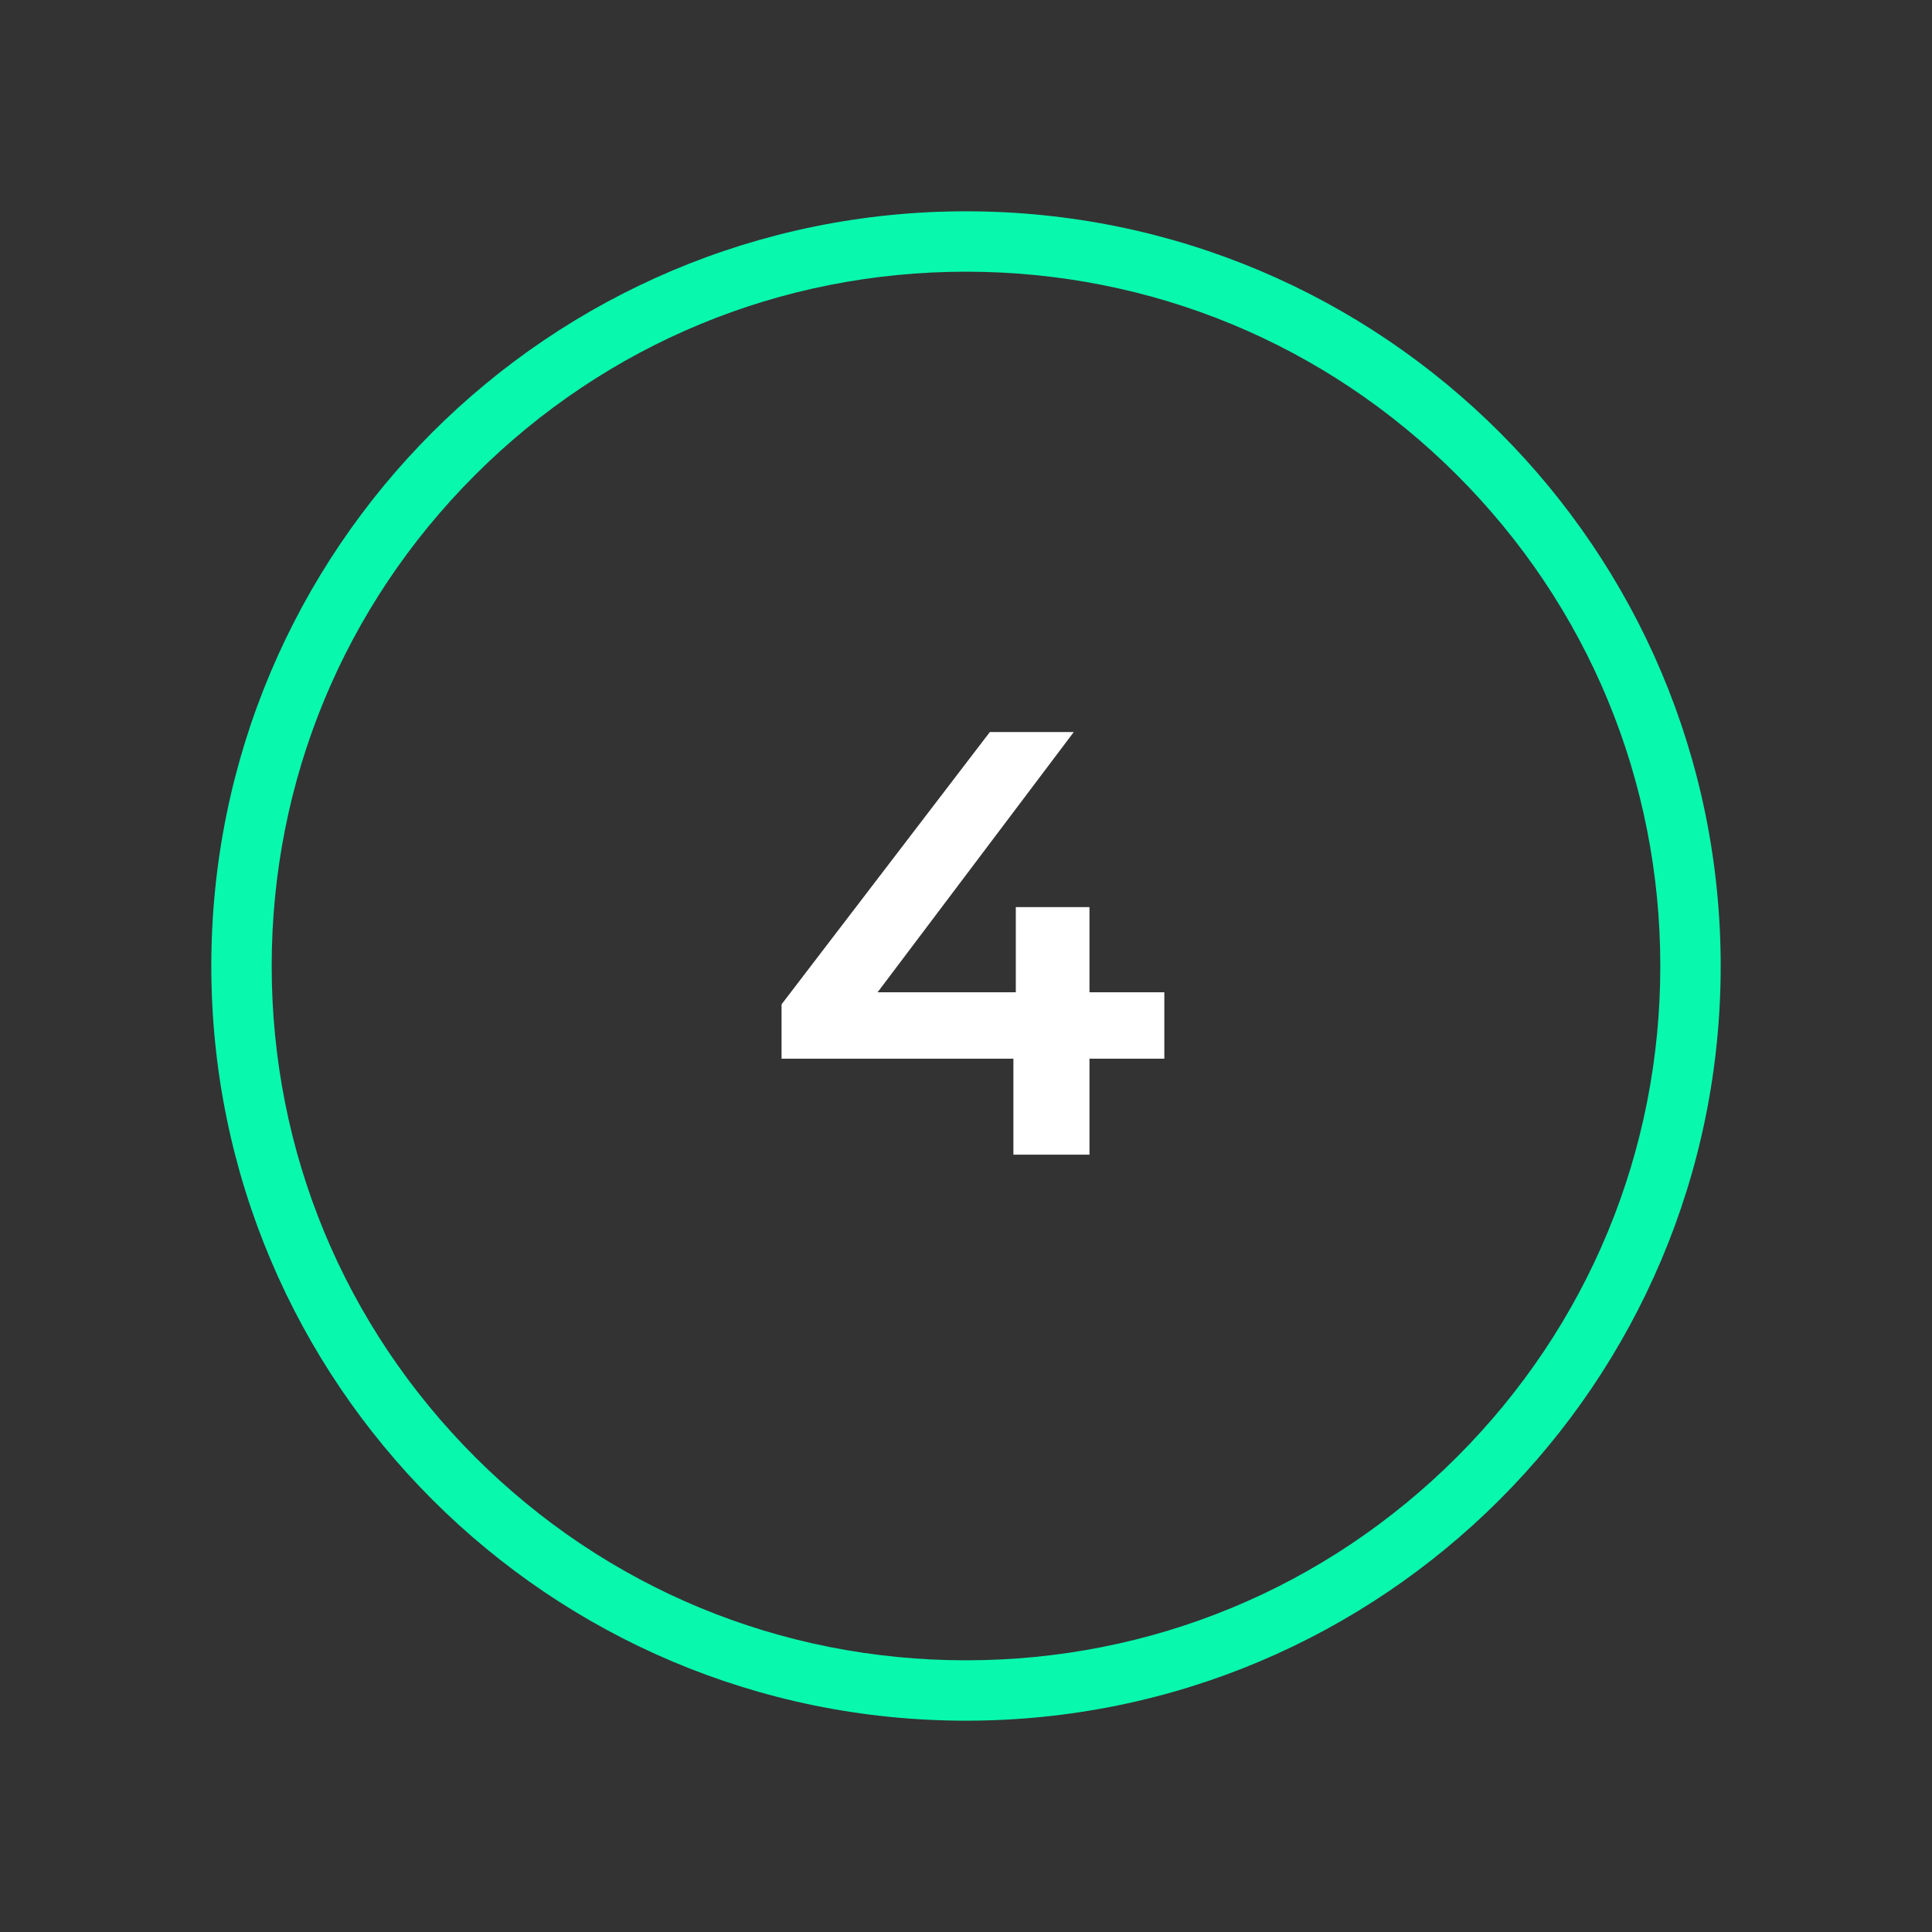 <?xml version="1.0" encoding="UTF-8"?>
<svg id="Layer_1" data-name="Layer 1" xmlns="http://www.w3.org/2000/svg" viewBox="0 0 320 320">
  <rect x="0" y="0" width="320" height="320" fill="#333333" stroke="none"/>
  <defs>
    <style>
      .cls-1 {
        fill: #fff;
      }

      .cls-2 {
        fill: #08f9ae;
      }
    </style>
  </defs>
  <path class="cls-2" d="M160,45c30.72,0,59.6,11.96,81.32,33.68s33.68,50.6,33.68,81.32-11.96,59.6-33.68,81.32c-21.72,21.72-50.6,33.68-81.32,33.68s-59.6-11.96-81.32-33.68c-21.72-21.72-33.68-50.6-33.68-81.32s11.96-59.6,33.68-81.32,50.6-33.68,81.32-33.68M160,35c-69.04,0-125,55.96-125,125s55.96,125,125,125,125-55.96,125-125-55.96-125-125-125h0Z"/>
  <path class="cls-1" d="M129.45,175.35v-9l34.5-45.1h13.9l-34,45.1-6.5-2h55.5v11h-63.4ZM167.85,191.25v-15.9l.4-11v-14.1h12.2v41h-12.6Z"/>
</svg>